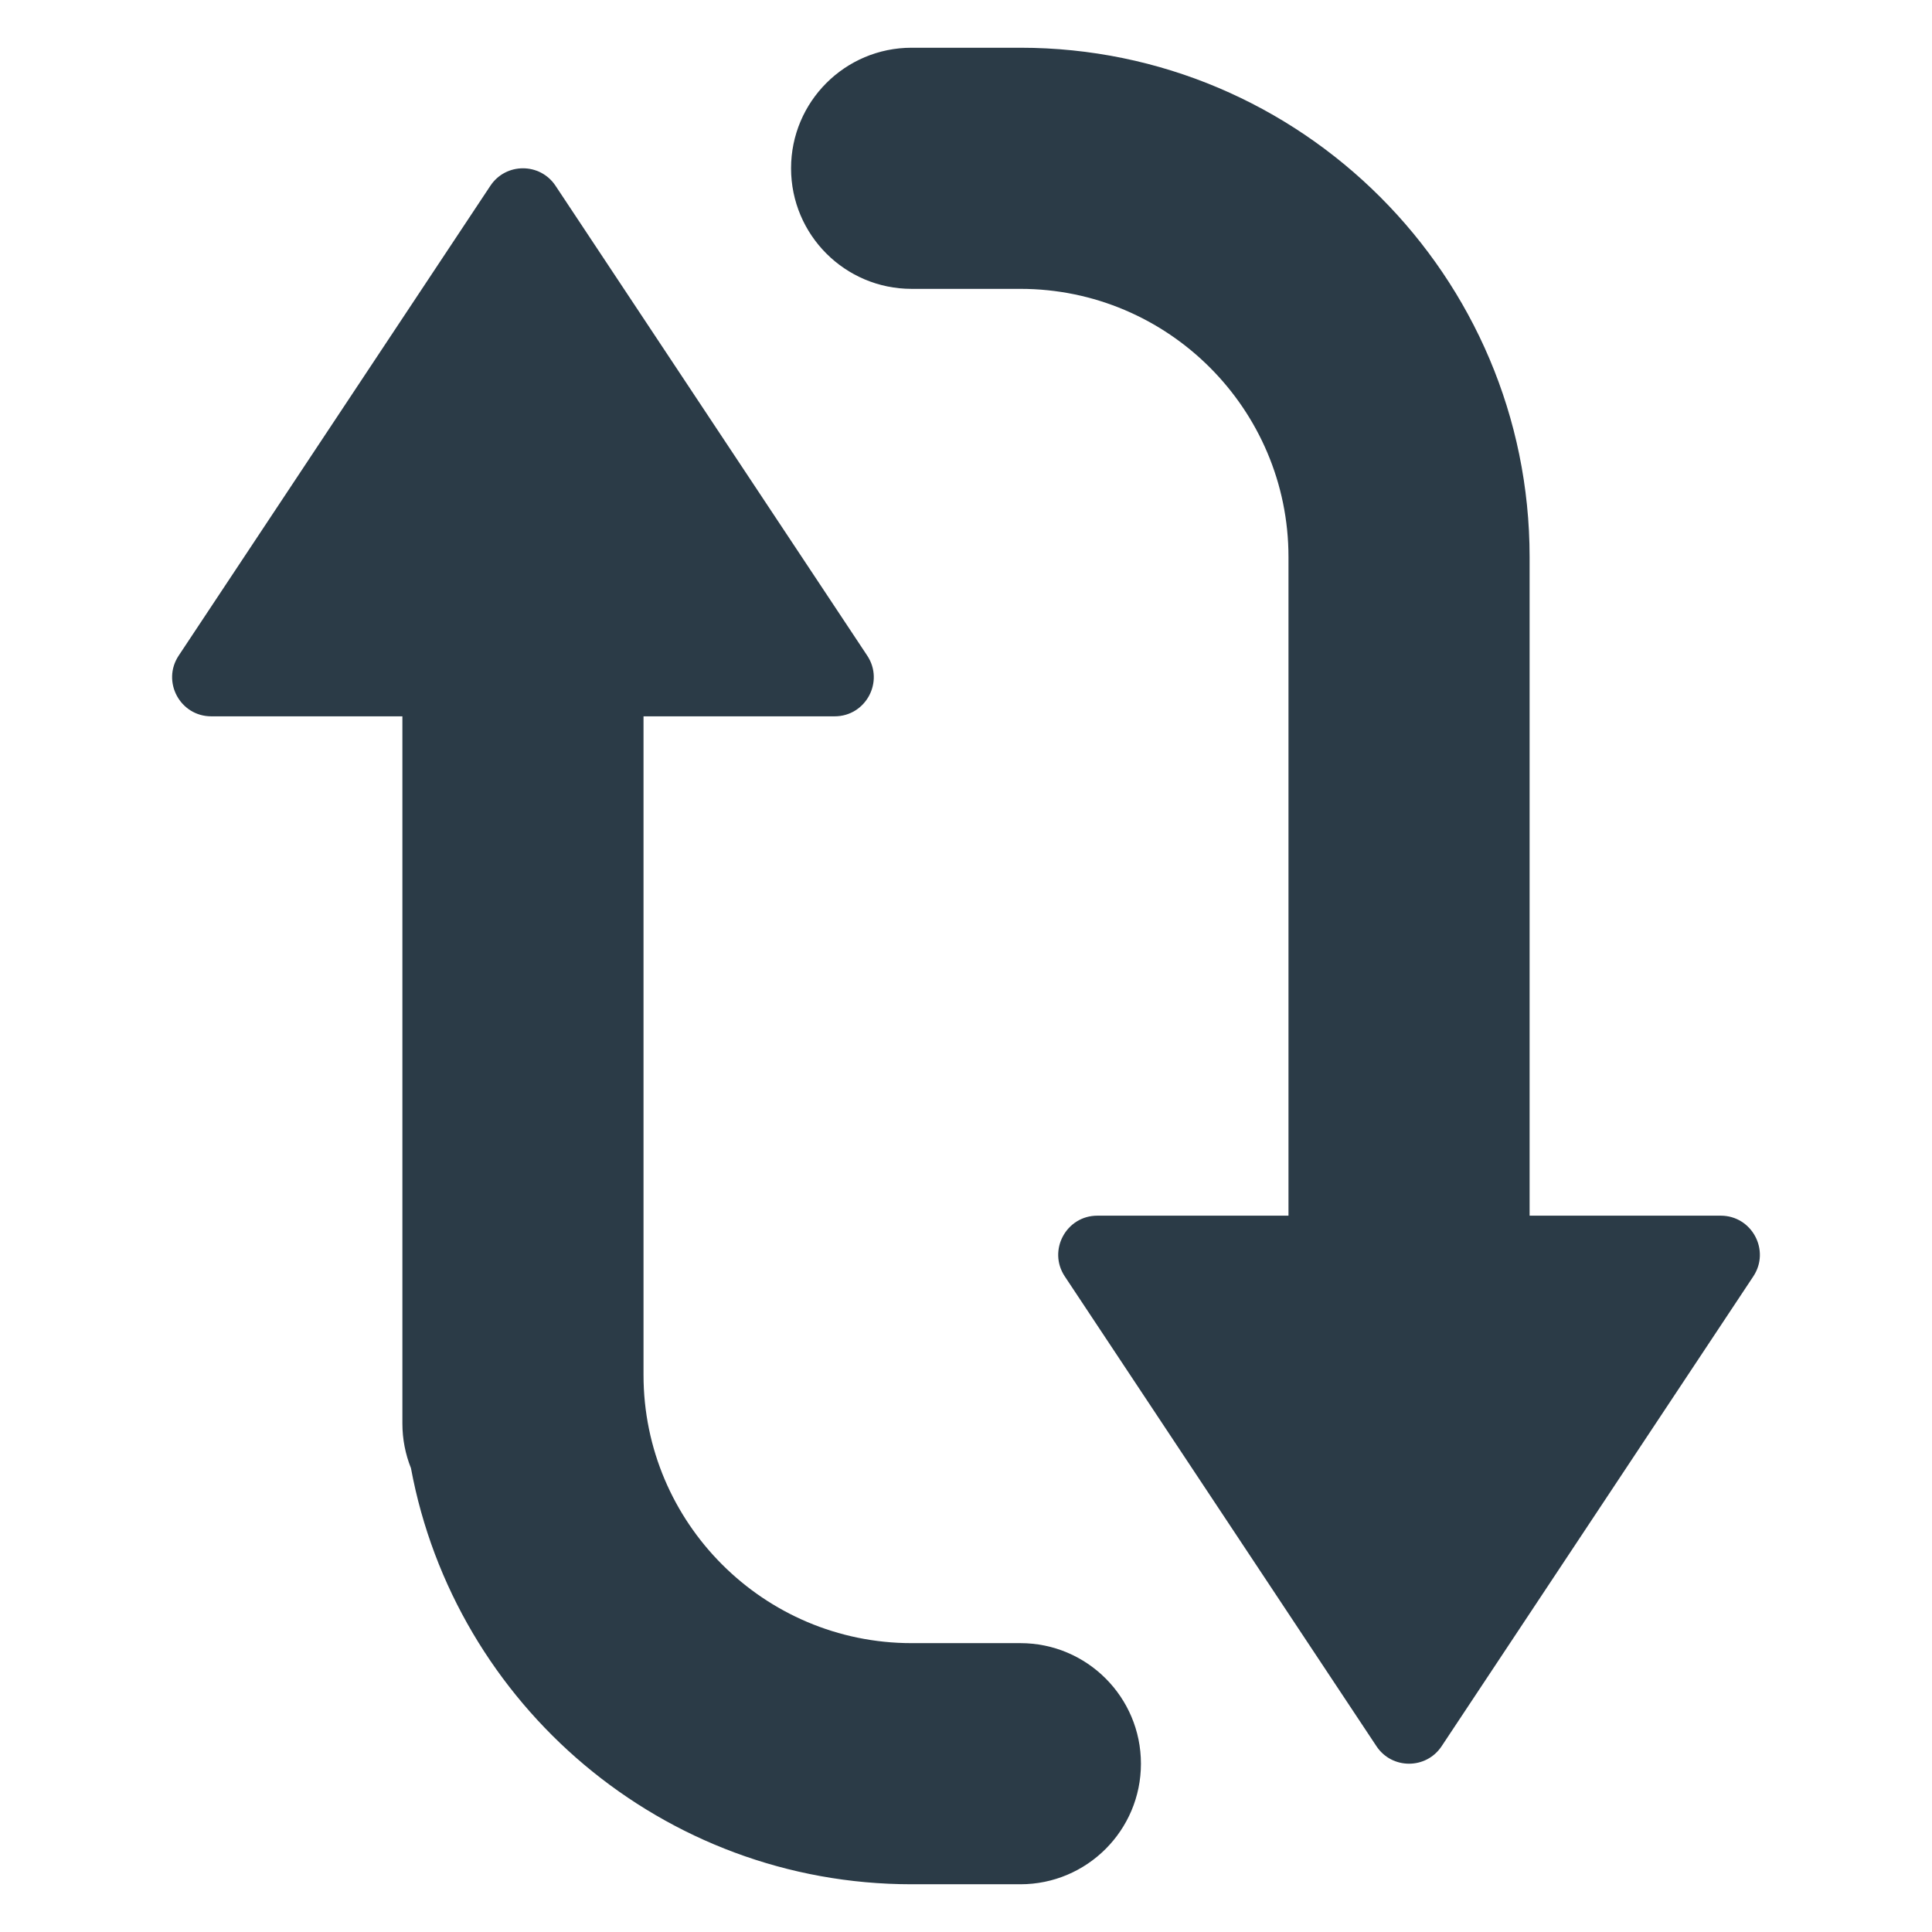 <?xml version="1.0" encoding="utf-8"?>
<svg width="800px" height="800px" viewBox="0 0 512 512" xmlns="http://www.w3.org/2000/svg" xmlns:xlink="http://www.w3.org/1999/xlink" aria-hidden="true" role="img" class="iconify iconify--fxemoji" preserveAspectRatio="xMidYMid meet"><path fill="#2B3B47" d="M464.645 338.256l-82.599 124.51c-4.099 6.178-13.171 6.178-17.269 0l-82.599-124.51c-4.569-6.888.369-16.09 8.635-16.09h50.648V147.604c0-39.178-31.874-71.052-71.052-71.052h-28.818c-17.646 0-31.951-14.304-31.951-31.95s14.305-31.951 31.951-31.951h28.818c74.413 0 134.952 60.54 134.952 134.953v174.562h50.649c8.266 0 13.204 9.202 8.635 16.09zm-194.236 97.193h-28.818c-39.178 0-71.052-31.874-71.052-71.053V189.834h50.648c8.265 0 13.204-9.202 8.635-16.09l-82.599-124.51c-4.099-6.178-13.171-6.178-17.269 0l-82.599 124.51c-4.569 6.888.369 16.09 8.635 16.09h50.648v187.419c0 4.179.811 8.167 2.27 11.826c11.63 62.667 66.699 110.271 132.683 110.271h28.818c17.646 0 31.95-14.305 31.95-31.95s-14.304-31.951-31.95-31.951z"></path></svg>